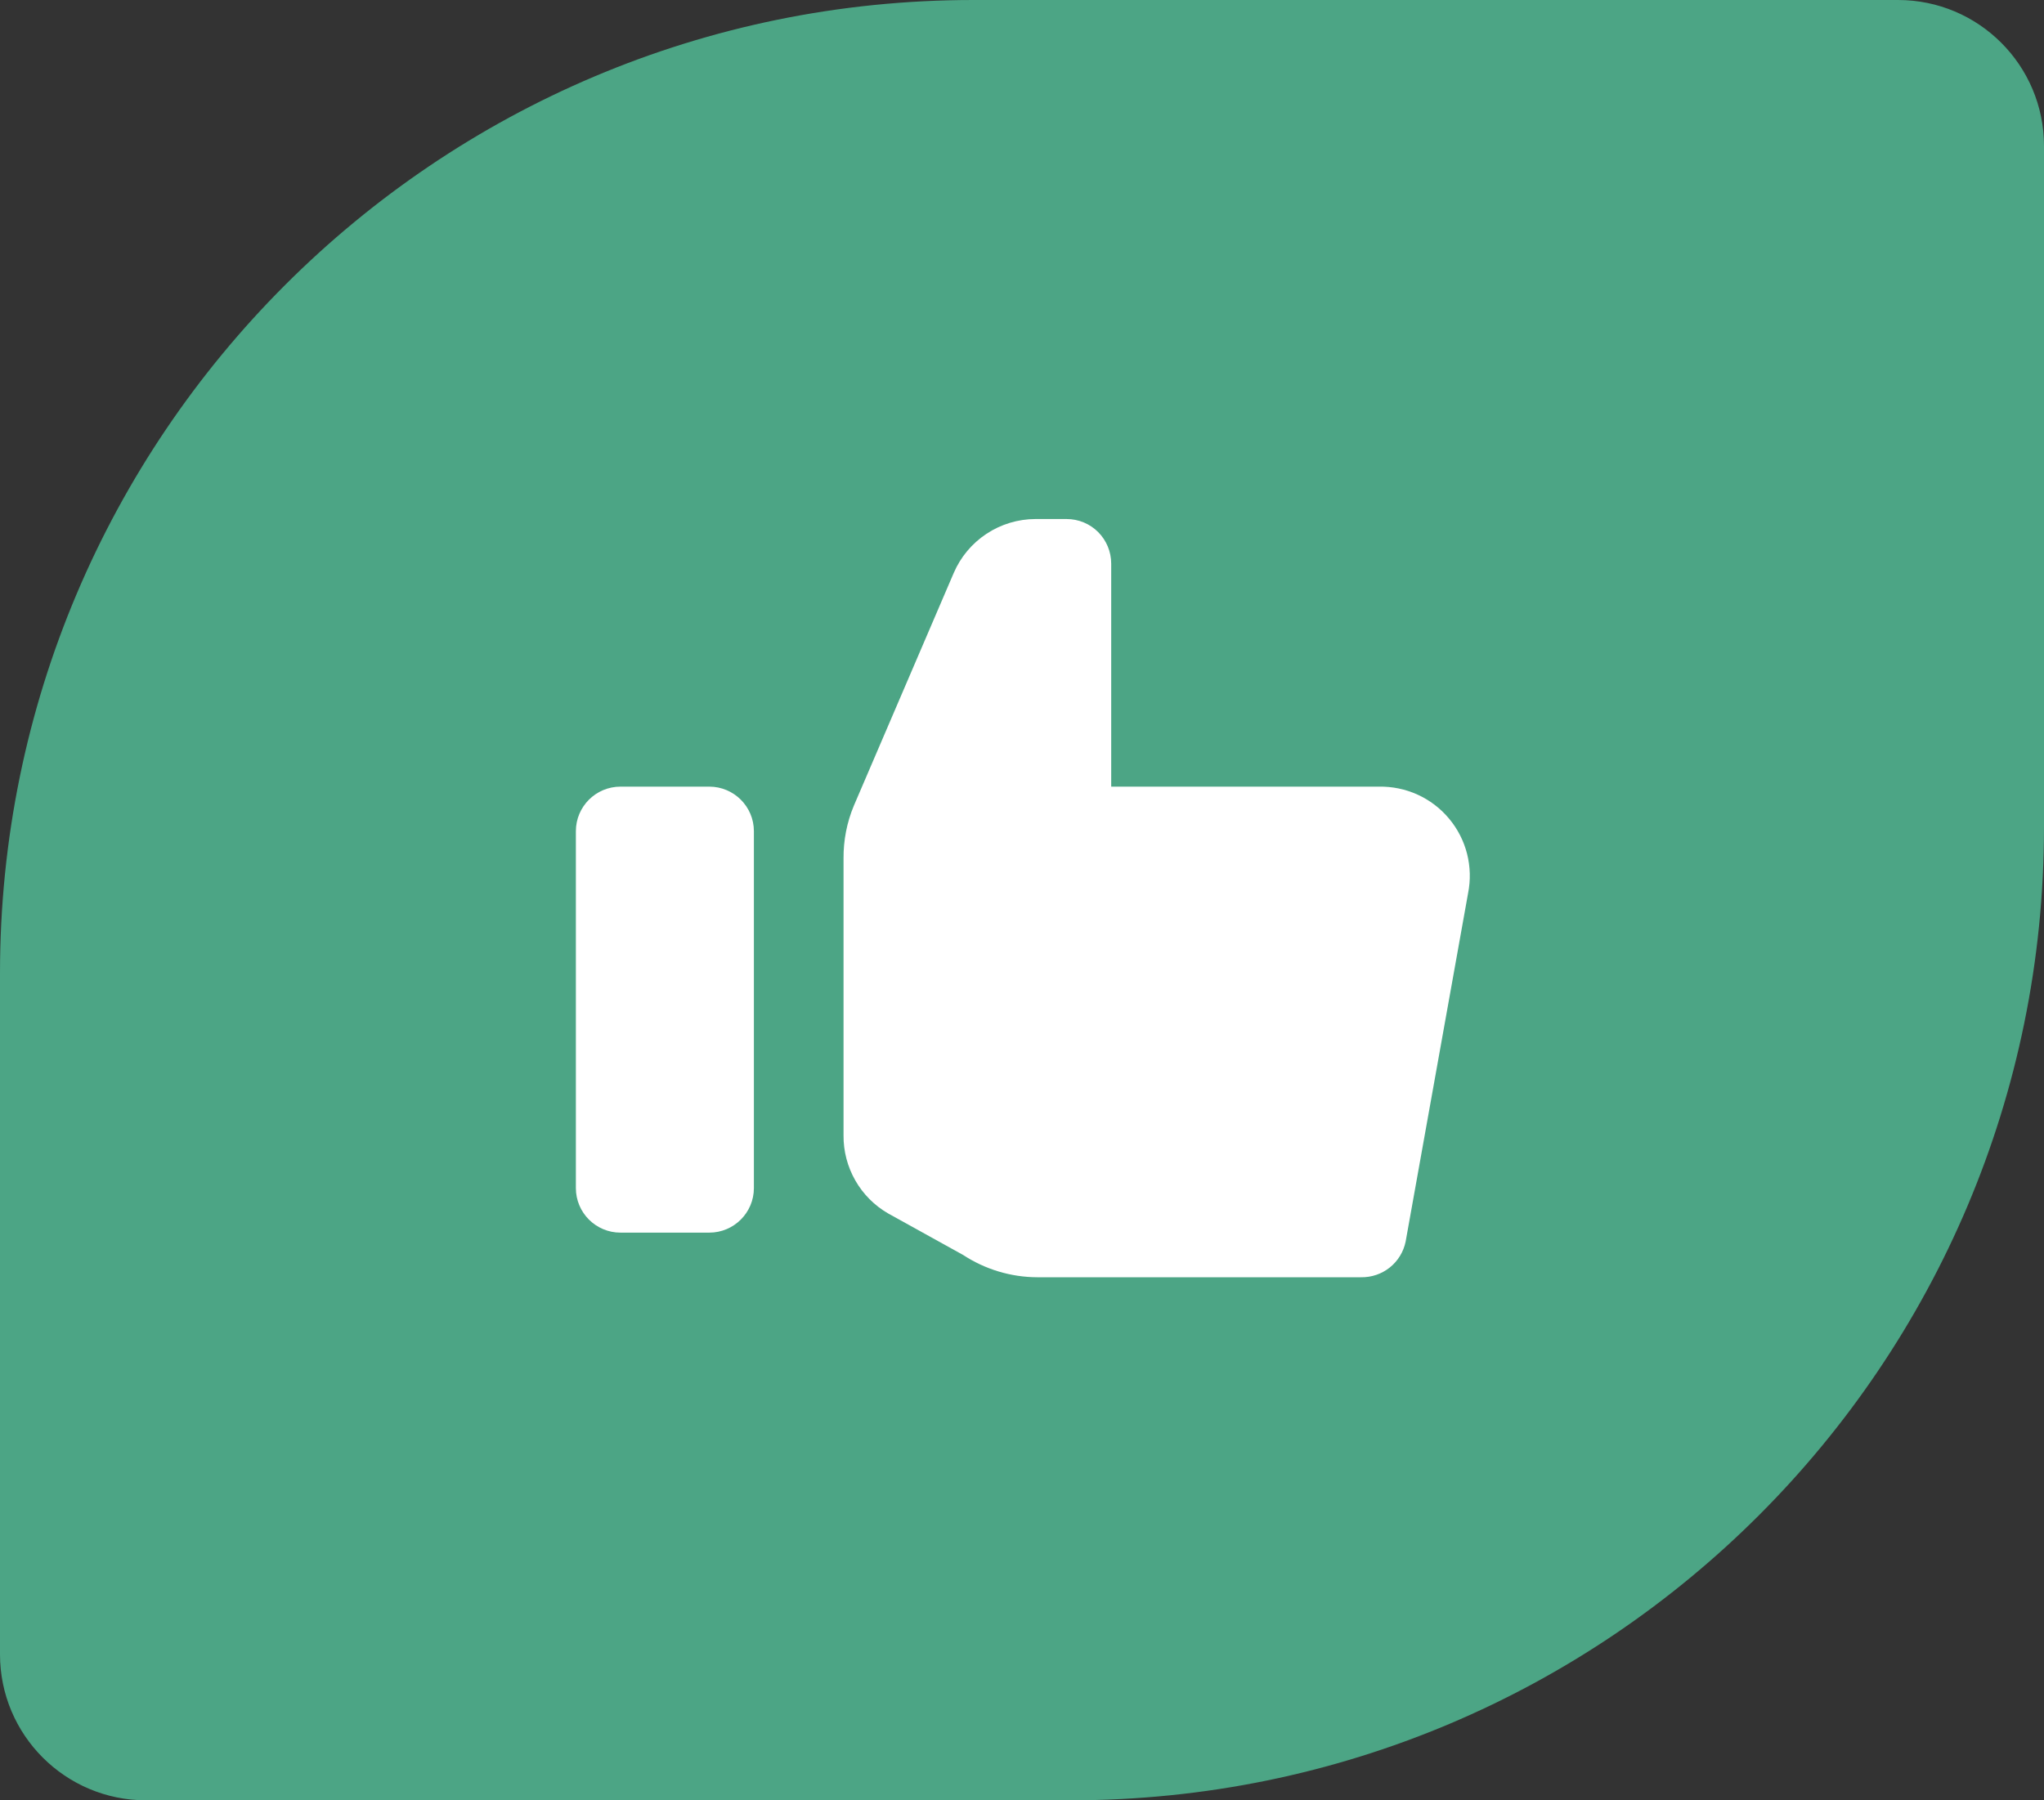 <svg width="42" height="37" viewBox="0 0 42 37" fill="none" xmlns="http://www.w3.org/2000/svg">
<rect x="0" y="0" width="42" height="37" fill="#333333" stroke="none"/>
<path d="M0 20C0 8.954 8.954 0 20 0H39C40.657 0 42 1.343 42 3V17C42 28.046 33.046 37 22 37H3C1.343 37 0 35.657 0 34V20Z" fill="#4CA585"/>
<path d="M14.574 16.167H12.75C12.243 16.167 11.833 16.577 11.833 17.083V24.417C11.833 24.923 12.243 25.333 12.75 25.333H14.574C15.08 25.333 15.491 24.923 15.491 24.417V17.083C15.491 16.577 15.08 16.167 14.574 16.167Z" fill="white"/>
<path d="M17.333 23.335C17.33 23.66 17.414 23.979 17.575 24.261C17.736 24.543 17.969 24.777 18.25 24.939L19.79 25.792C20.242 26.088 20.771 26.248 21.311 26.25H27.966C28.181 26.254 28.39 26.183 28.558 26.049C28.725 25.915 28.84 25.727 28.883 25.517L30.166 18.358C30.22 18.089 30.212 17.811 30.145 17.546C30.077 17.28 29.95 17.033 29.774 16.823C29.599 16.613 29.378 16.445 29.128 16.331C28.879 16.218 28.607 16.162 28.333 16.167H22.833V11.583C22.833 11.34 22.736 11.107 22.565 10.935C22.393 10.763 22.16 10.667 21.916 10.667H21.275C20.918 10.668 20.568 10.774 20.27 10.971C19.972 11.168 19.738 11.448 19.597 11.776L17.544 16.561C17.401 16.904 17.33 17.271 17.333 17.643V23.335Z" fill="white"/>
</svg>
